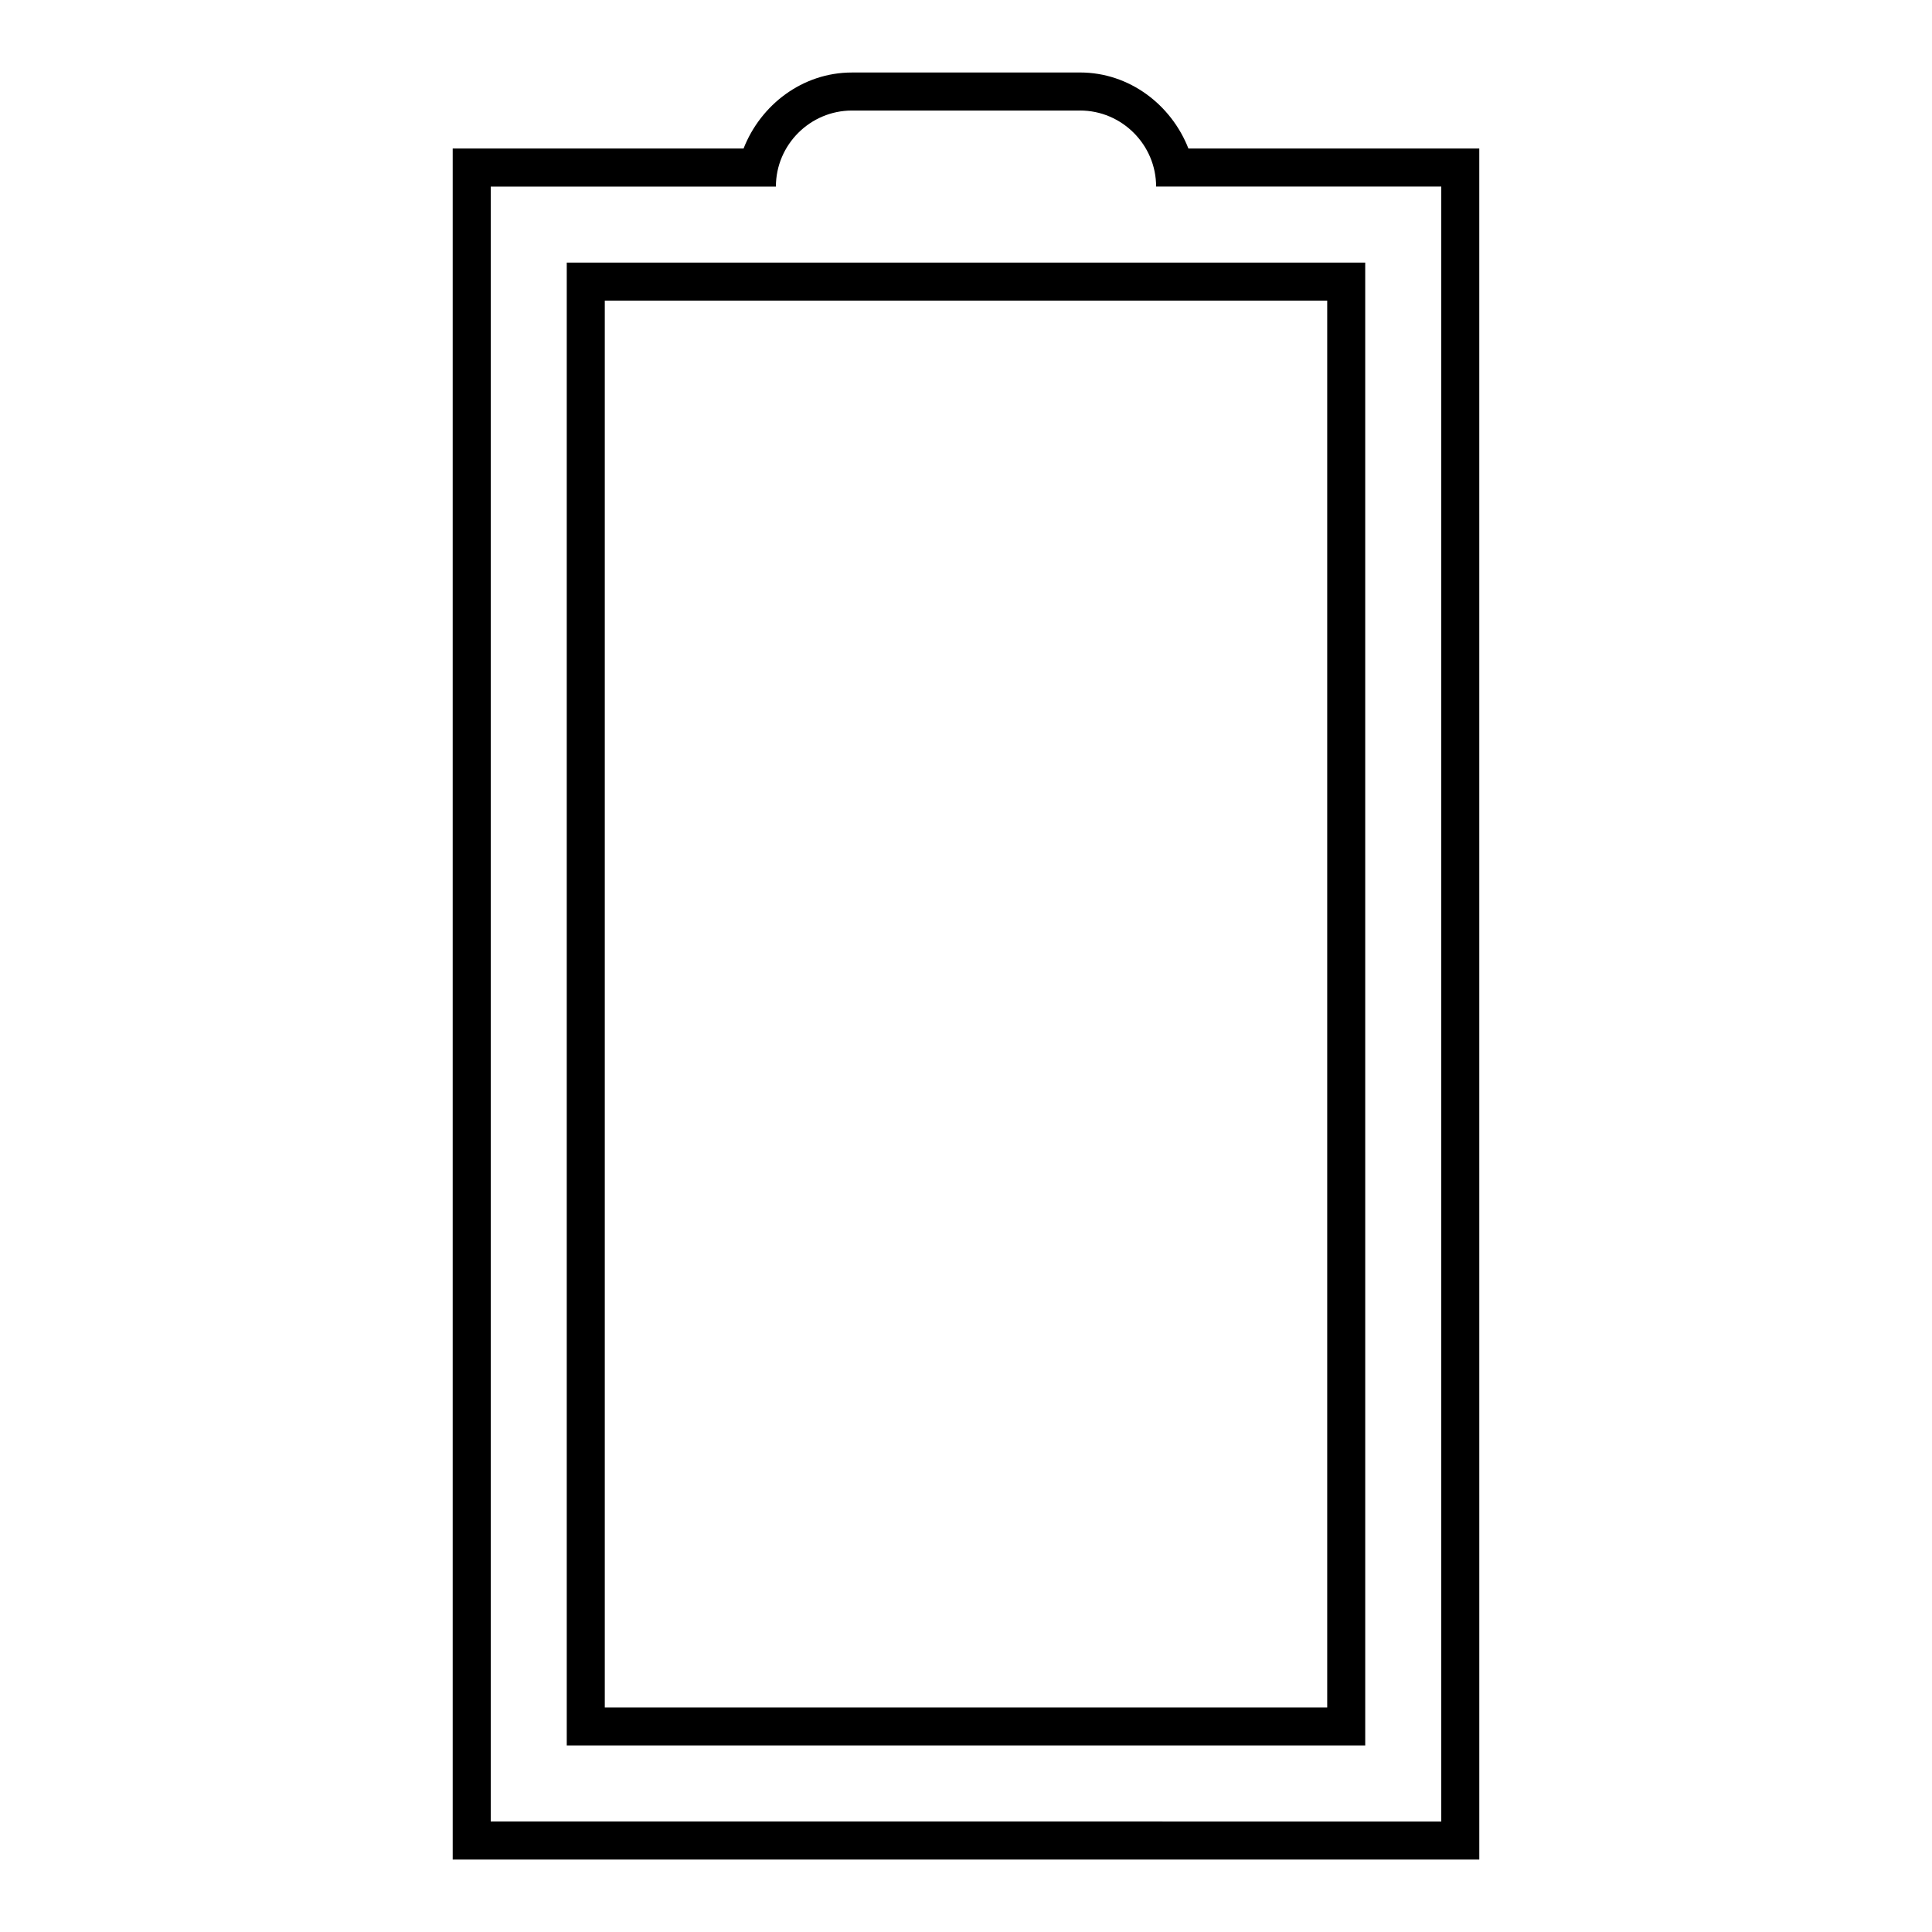 <?xml version="1.0" encoding="UTF-8"?>
<!-- Uploaded to: SVG Repo, www.svgrepo.com, Generator: SVG Repo Mixer Tools -->
<svg fill="#000000" width="800px" height="800px" version="1.1" viewBox="144 144 512 512" xmlns="http://www.w3.org/2000/svg">
 <path d="m430.23 173.29c11.082 0 20.152 9.07 20.152 20.152h75.57v433.28l-251.9-0.004v-433.27h75.57c0-11.082 9.07-20.152 20.152-20.152h60.457m-136.03 433.27h211.6l-0.004-392.97h-211.6v392.97m136.03-443.35h-60.457c-13.098 0-24.184 8.566-28.719 20.152h-77.082v453.43h272.06v-10.078l-0.004-433.28v-10.078h-77.082c-4.535-11.586-15.621-20.152-28.719-20.152zm-125.95 60.457h191.45v372.82h-191.45z"/>
</svg>